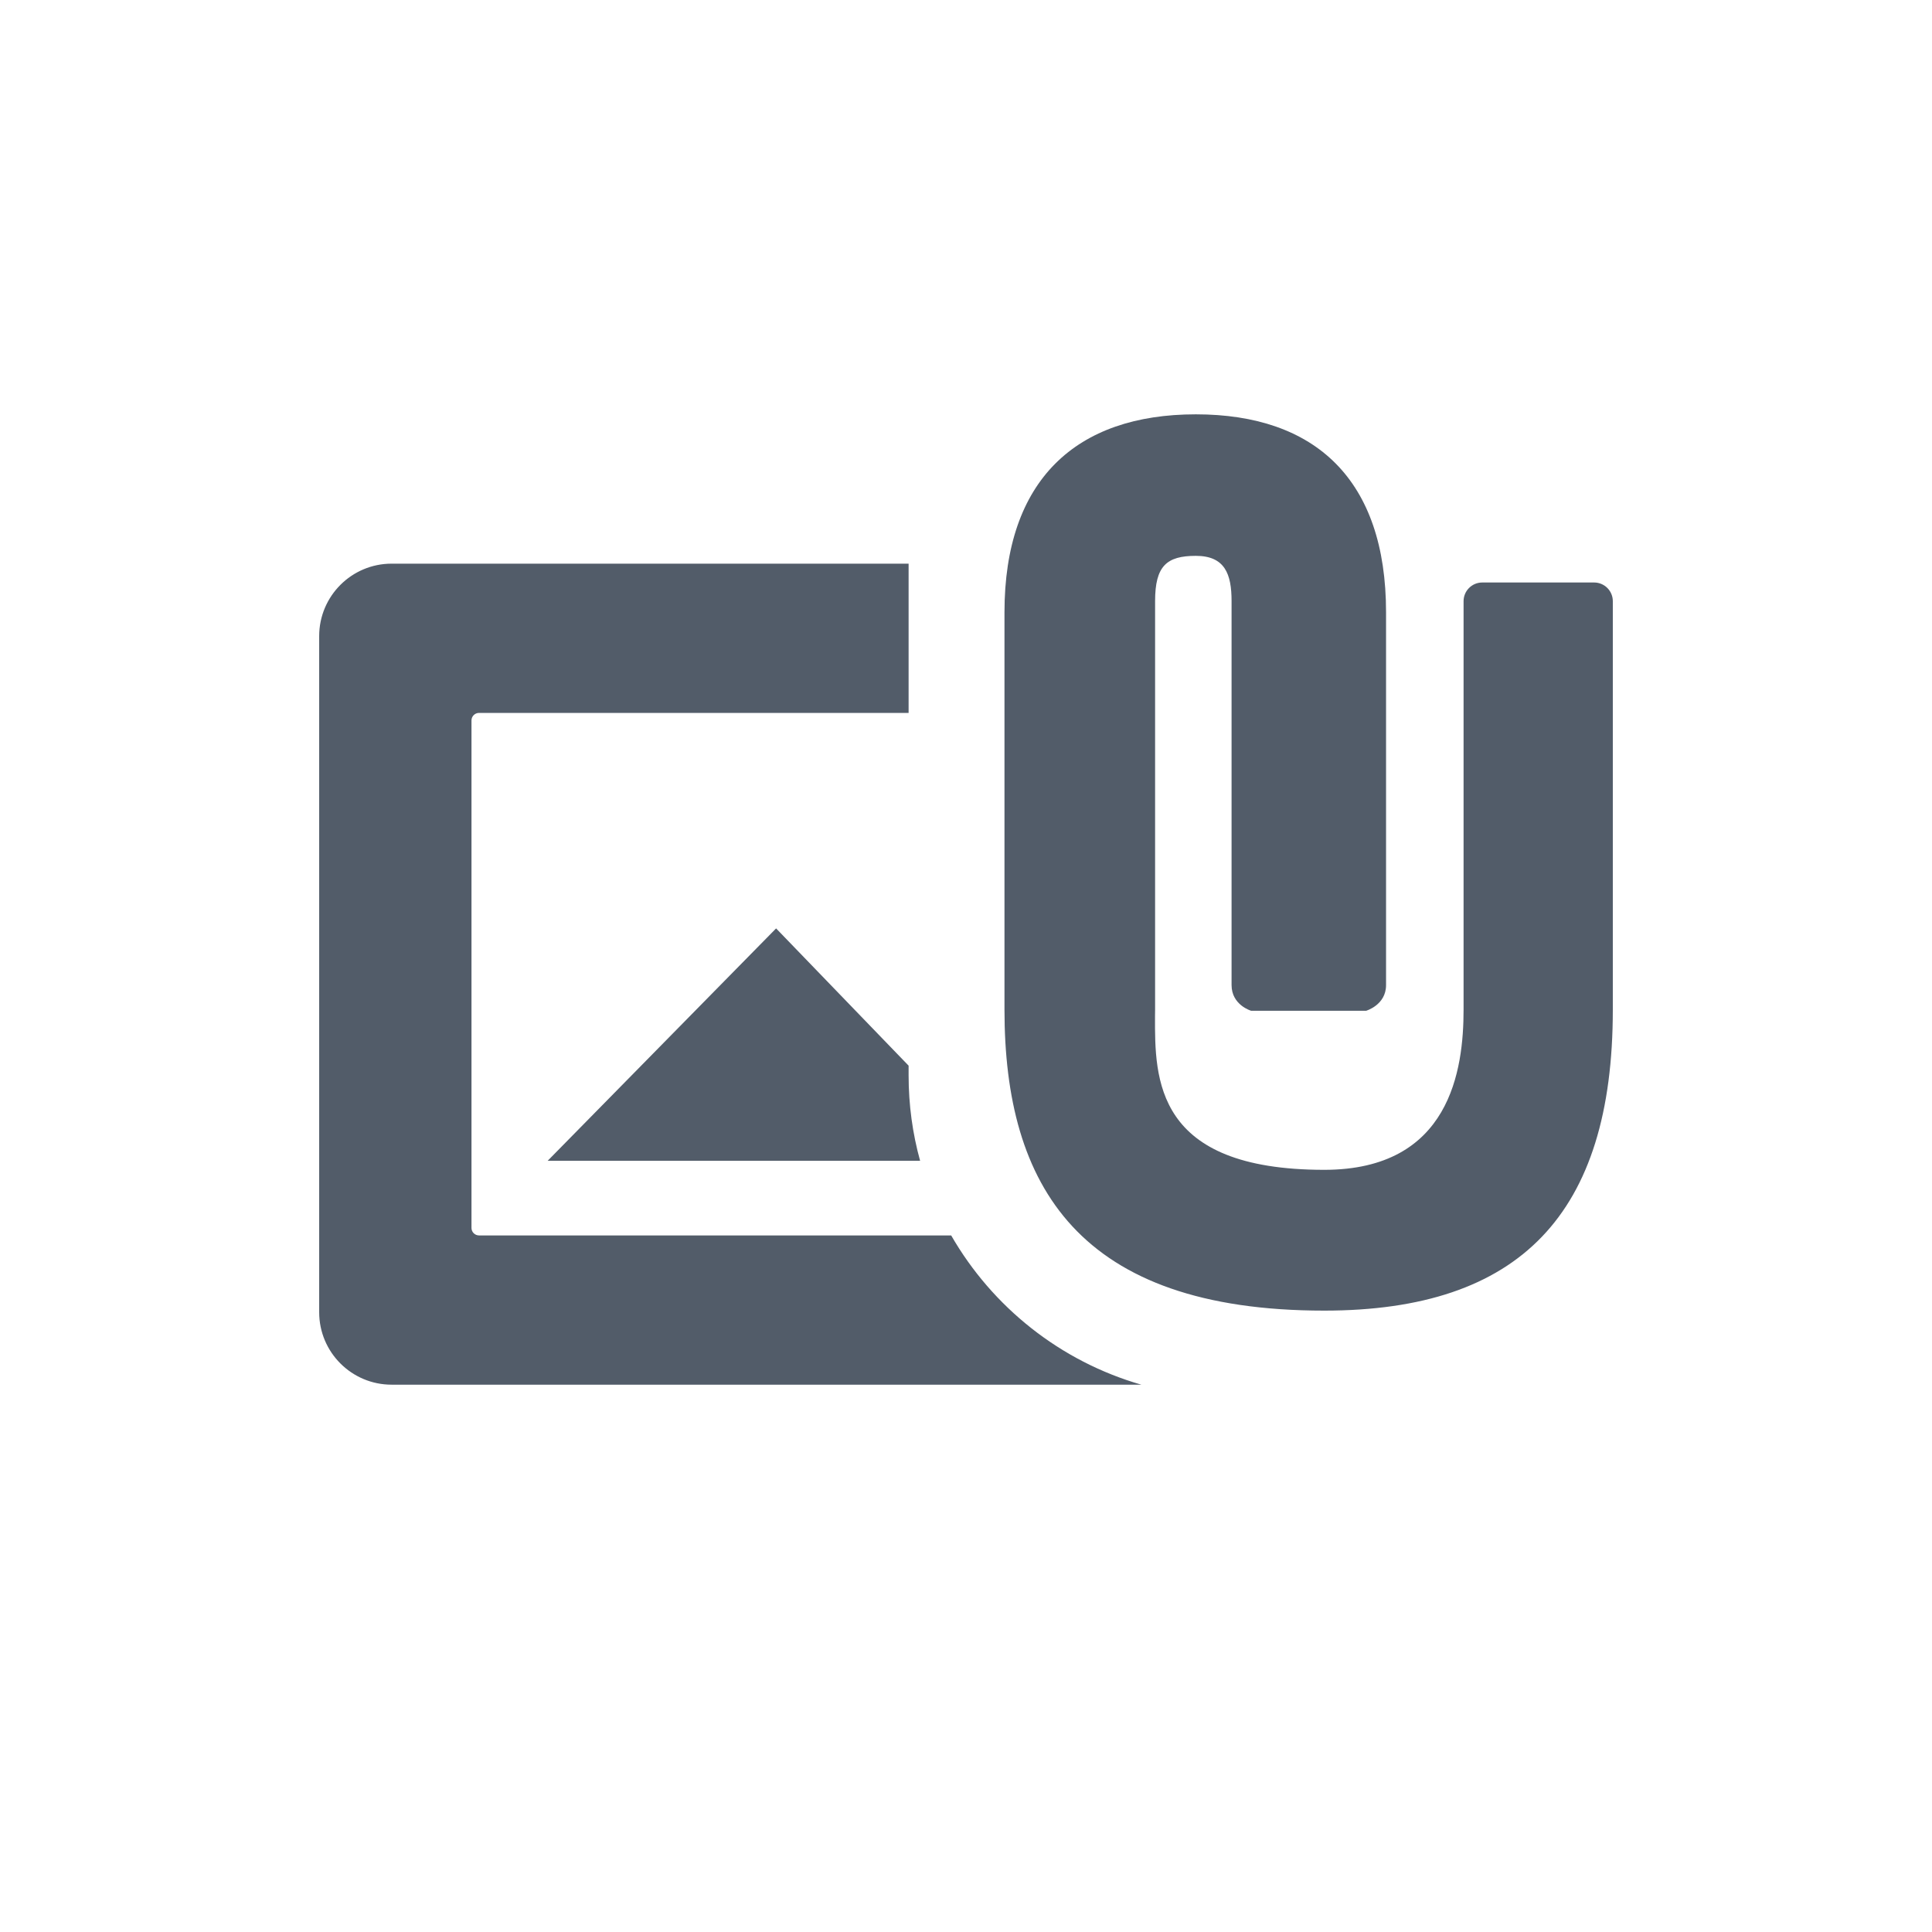 <svg width="24" height="24" viewBox="0 0 24 24" fill="none" xmlns="http://www.w3.org/2000/svg">
<path fill-rule="evenodd" clip-rule="evenodd" d="M20.035 12.543V7.468C20.035 7.34 19.931 7.236 19.803 7.236H18.413C18.285 7.236 18.181 7.34 18.181 7.468V12.543C18.181 13.285 18.018 14.532 16.45 14.532C14.341 14.532 14.346 13.398 14.348 12.626C14.349 12.598 14.349 12.57 14.349 12.543V7.467C14.349 7.03 14.493 6.905 14.855 6.905C15.217 6.905 15.299 7.132 15.299 7.467V12.237C15.299 12.486 15.542 12.556 15.542 12.556H16.971C16.971 12.556 17.218 12.484 17.218 12.238V7.606C17.218 5.961 16.342 5.147 14.855 5.147C13.368 5.147 12.478 5.961 12.478 7.606V12.543C12.478 14.733 13.401 16.281 16.45 16.281C18.88 16.281 20.035 15.081 20.035 12.543ZM4.865 7.002H11.287V8.856H5.951C5.899 8.856 5.857 8.898 5.857 8.949V15.254C5.857 15.305 5.899 15.347 5.951 15.347H11.816C12.328 16.237 13.171 16.911 14.178 17.201H4.865C4.368 17.201 3.965 16.798 3.965 16.301V7.902C3.965 7.405 4.368 7.002 4.865 7.002ZM9.641 11.533L11.287 13.238V13.357C11.287 13.725 11.336 14.081 11.43 14.42H6.803L9.641 11.533Z" fill="#525C69"/>
</svg>
